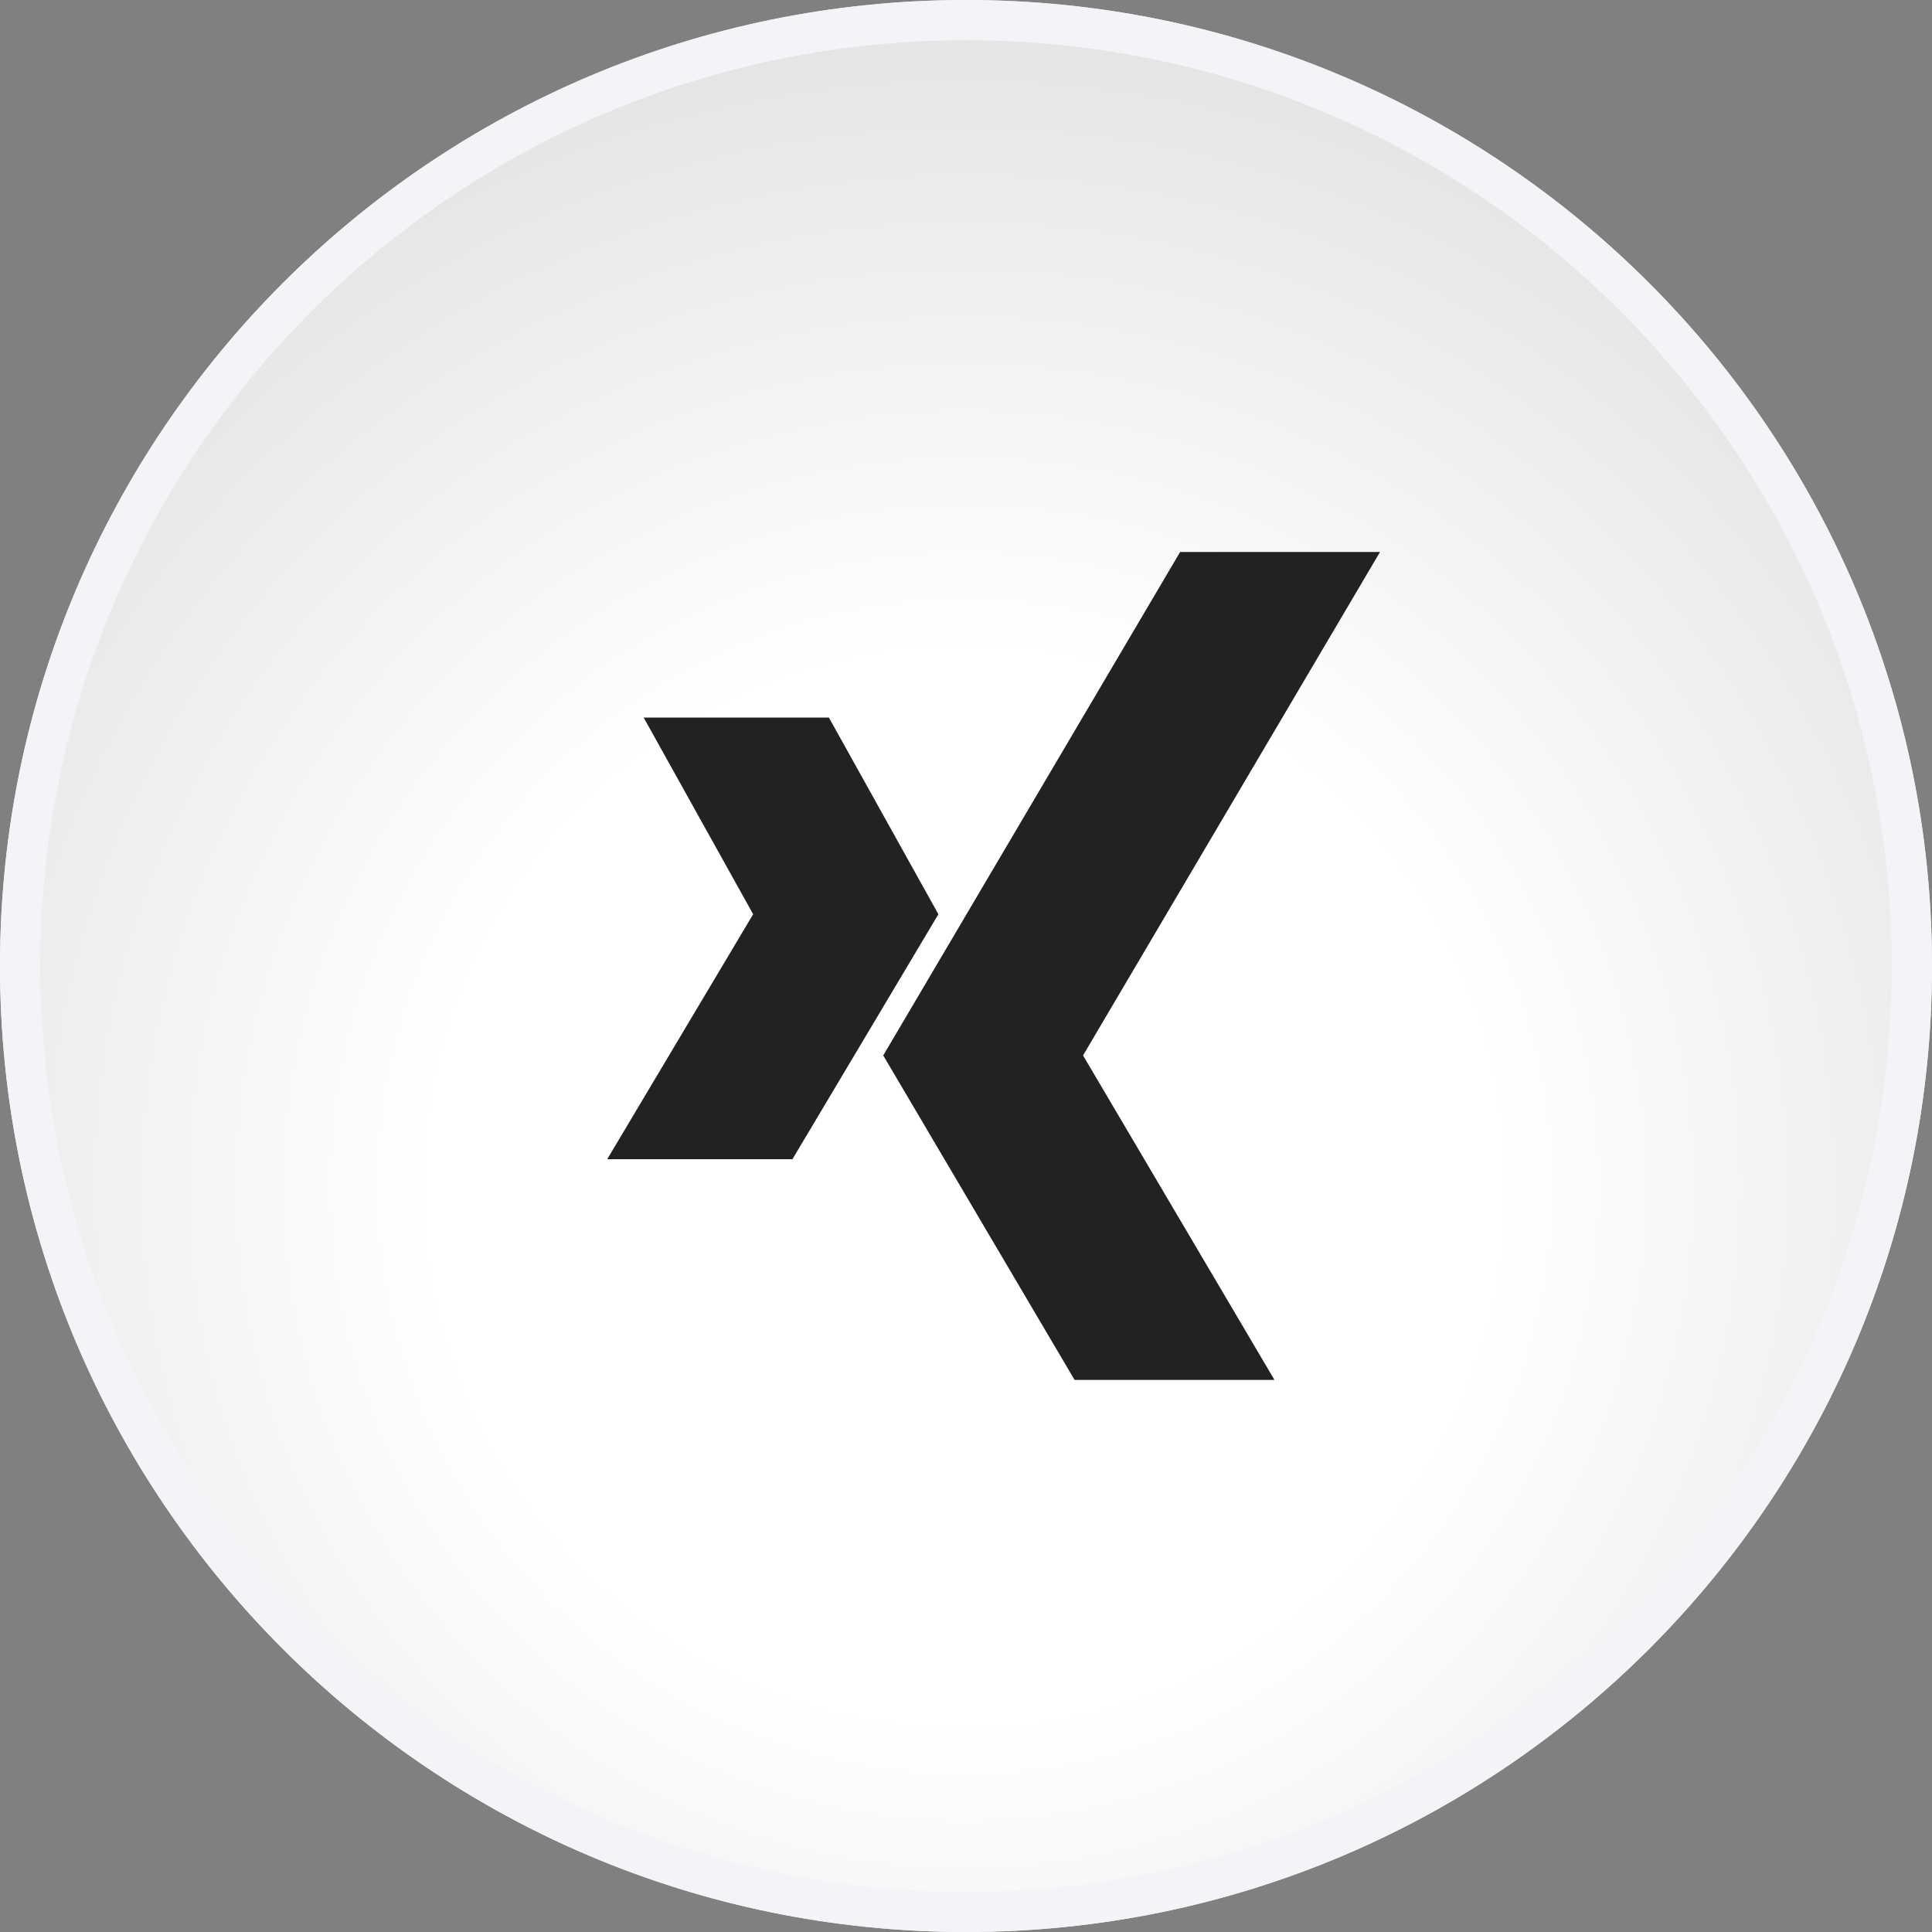 <svg enable-background="new 0 0 24 24" height="24" viewBox="0 0 24 24" width="24" xmlns="http://www.w3.org/2000/svg" xmlns:xlink="http://www.w3.org/1999/xlink"><rect x="0" y="0" width="24" height="24" fill="#808080" stroke="none"/><radialGradient id="a" cx="-225.875" cy="46.595" gradientTransform="matrix(24 0 0 -24 5273 1133)" gradientUnits="userSpaceOnUse" r=".829"><stop offset="0" stop-color="#fff"/><stop offset=".329" stop-color="#fff"/><stop offset="1" stop-color="#d1d1d1"/></radialGradient><g transform="translate(160)"><path d="m-148 0c6.627 0 12 5.373 12 12 0 6.627-5.373 12-12 12-6.627 0-12-5.373-12-12 0-6.627 5.373-12 12-12z" fill="url(#a)"/><path d="m-148 .25c6.489 0 11.75 5.261 11.75 11.75 0 6.489-5.261 11.75-11.75 11.75-6.489 0-11.75-5.261-11.75-11.75 0-6.489 5.261-11.75 11.75-11.75z" fill="none" stroke="#f2f4f7" stroke-width=".5"/></g><g fill="#222224" transform="translate(167.543 6.857)"><path d="m-152.883 0-3.688 6.254 2.377 4.031h2.483l-2.378-4.031 3.689-6.254z"/><path d="m-159.547 2.057 1.36 2.443-1.813 3.043h2.301l1.813-3.043-1.36-2.443z"/></g></svg>